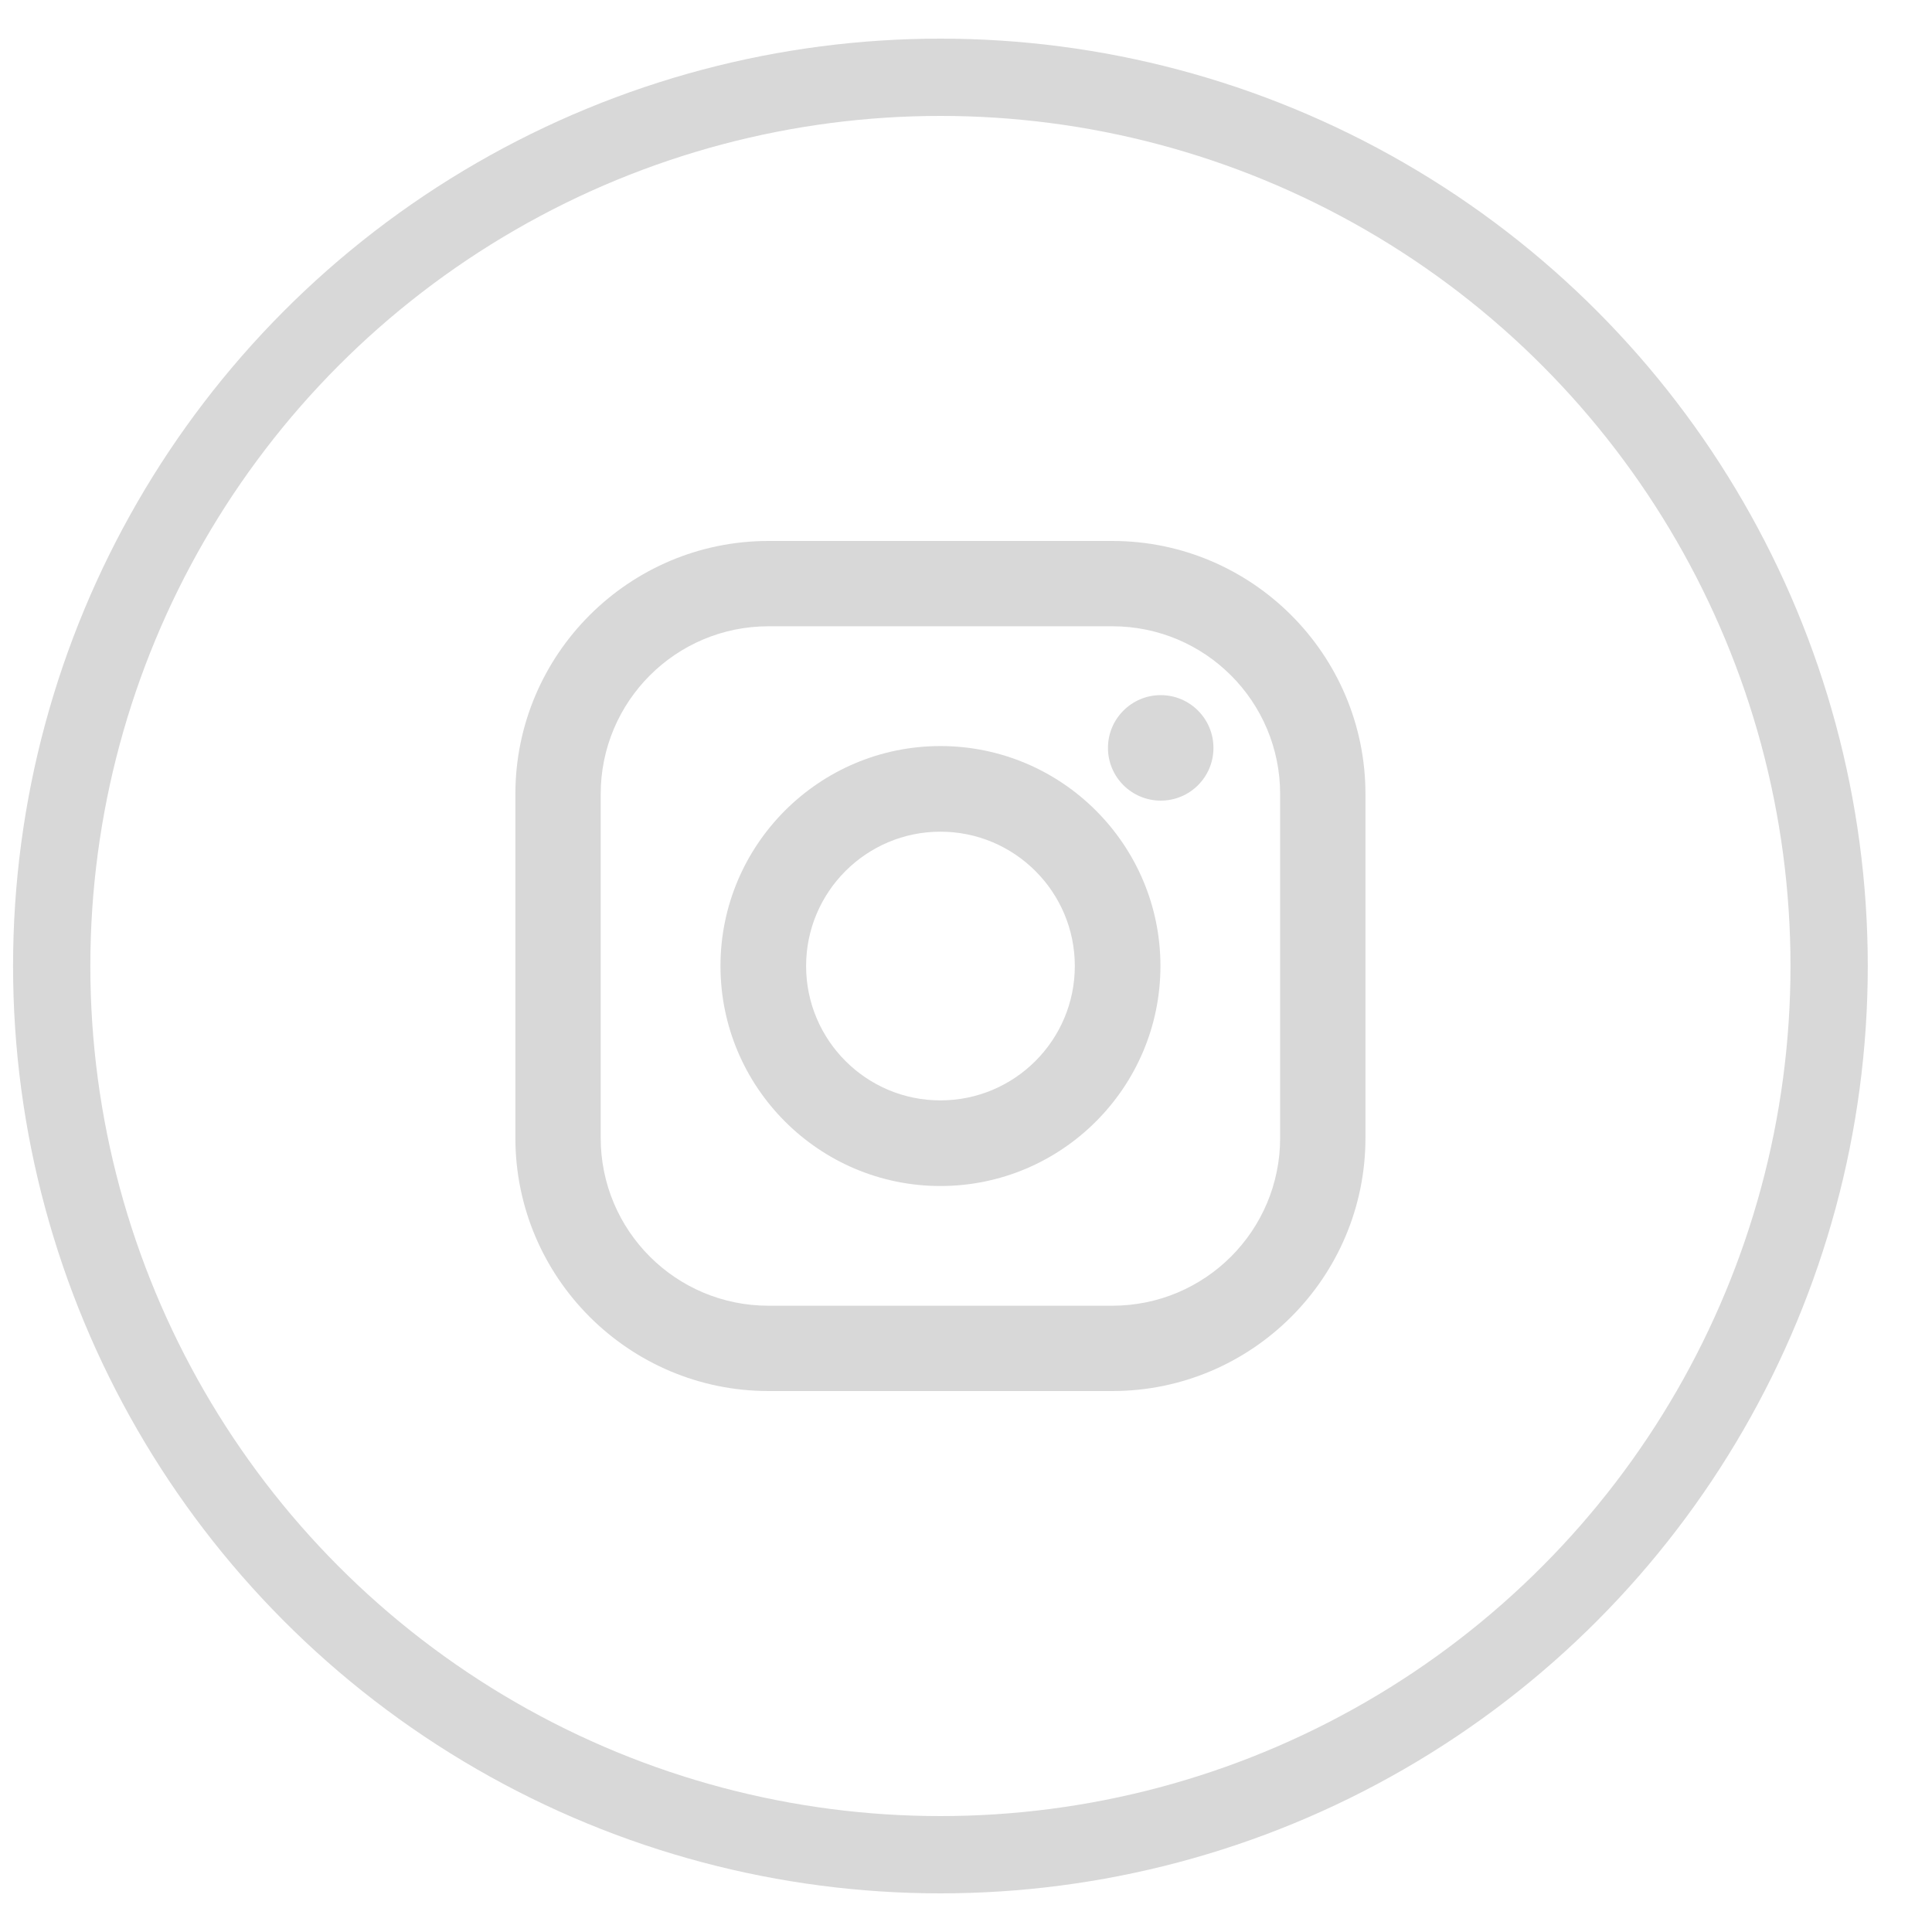<svg width="25" height="25" viewBox="0 0 25 25" fill="none" xmlns="http://www.w3.org/2000/svg">
<circle cx="12.169" cy="12.5" r="11.5" stroke="#D8D8D8"/>
<g clip-path="url(#clip0_77_348)">
<path d="M14.393 7H9.945C8.139 7 6.669 8.469 6.669 10.276V14.724C6.669 16.531 8.139 18 9.945 18H14.393C16.2 18 17.669 16.531 17.669 14.724V10.276C17.669 8.469 16.2 7 14.393 7ZM16.565 14.724C16.565 15.925 15.594 16.896 14.393 16.896H9.945C8.745 16.896 7.773 15.925 7.773 14.724V10.276C7.773 9.076 8.745 8.104 9.945 8.104H14.393C15.594 8.104 16.565 9.076 16.565 10.276V14.724Z" fill="#D8D8D8"/>
<path d="M12.169 9.654C10.6 9.654 9.323 10.931 9.323 12.5C9.323 14.07 10.6 15.347 12.169 15.347C13.739 15.347 15.016 14.07 15.016 12.5C15.016 10.931 13.739 9.654 12.169 9.654ZM12.169 14.239C11.21 14.239 10.431 13.46 10.431 12.5C10.431 11.541 11.21 10.762 12.169 10.762C13.129 10.762 13.908 11.541 13.908 12.5C13.908 13.46 13.129 14.239 12.169 14.239Z" fill="#D8D8D8"/>
<path d="M15.02 10.36C15.397 10.36 15.702 10.055 15.702 9.678C15.702 9.301 15.397 8.995 15.02 8.995C14.643 8.995 14.337 9.301 14.337 9.678C14.337 10.055 14.643 10.36 15.02 10.36Z" fill="#D8D8D8"/>
</g>
<defs>
<clipPath id="clip0_77_348">
<rect width="11" height="11" fill="white" transform="translate(6.669 7)"/>
</clipPath>
</defs>
</svg>

